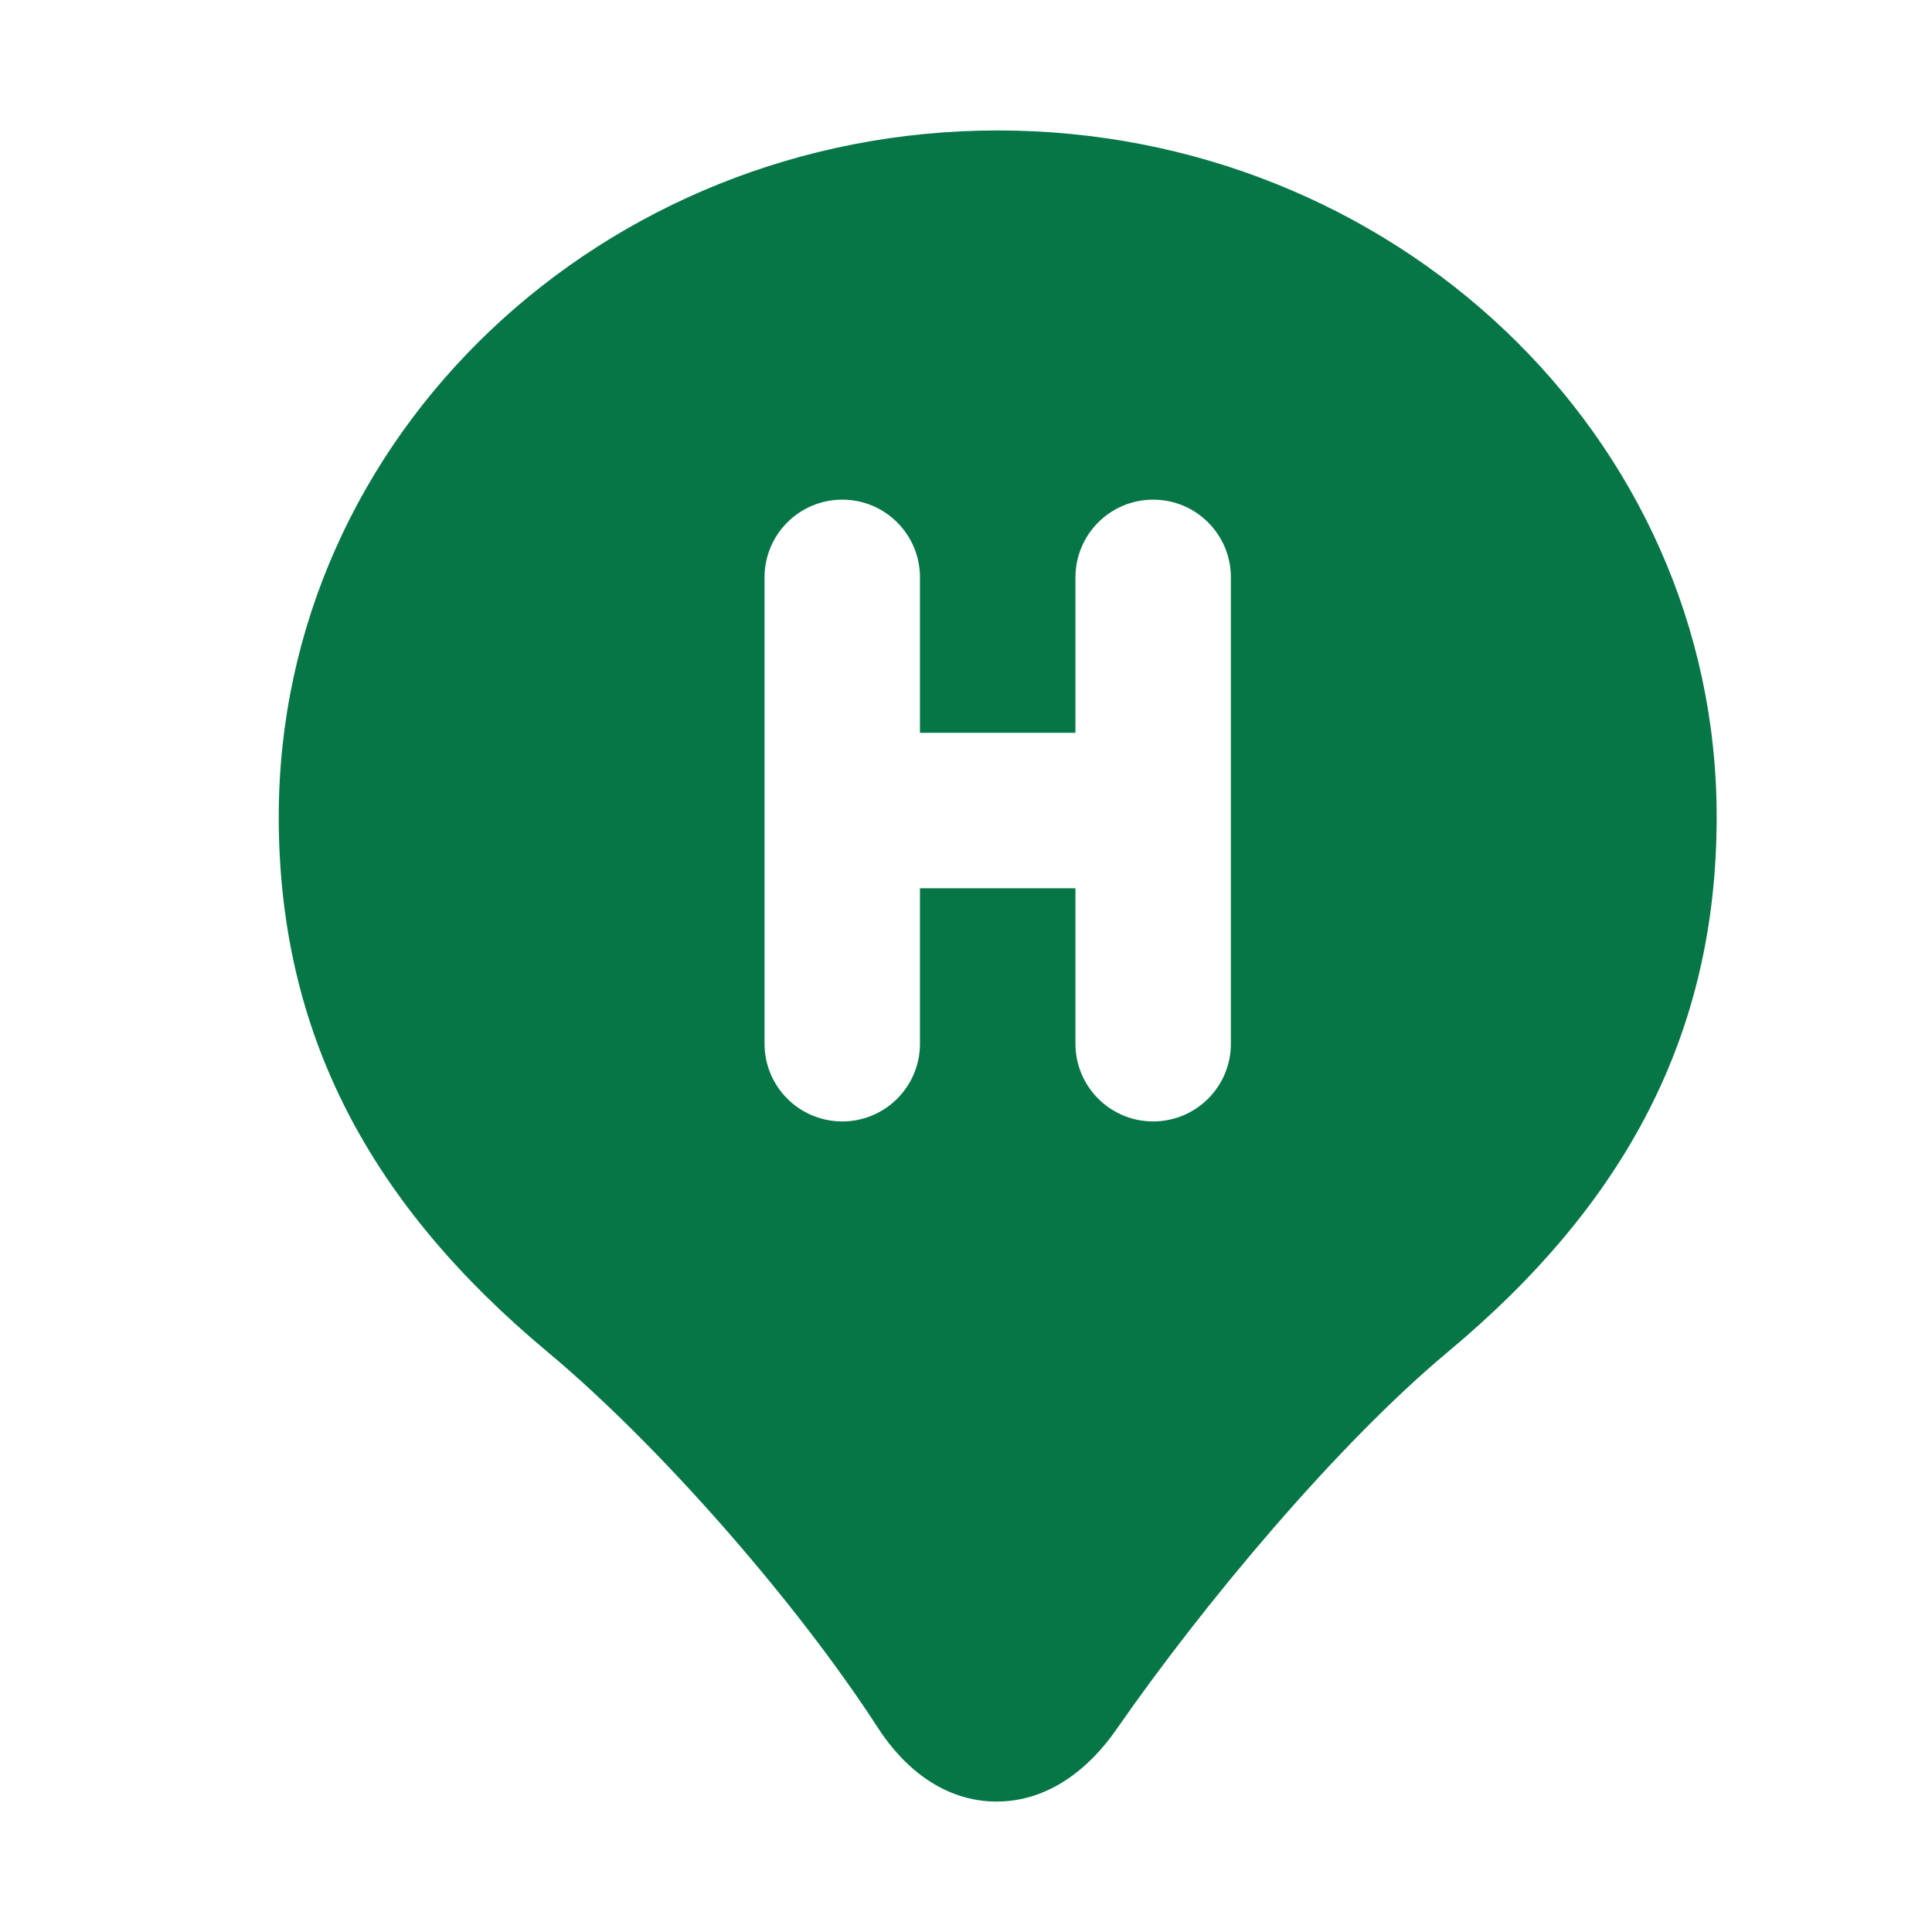 <svg width="29" height="29" viewBox="0 0 29 29" fill="none" xmlns="http://www.w3.org/2000/svg">
<path fill-rule="evenodd" clip-rule="evenodd" d="M14.976 1.958C9.058 1.958 4.184 6.53 4.184 12.261C4.184 15.542 5.576 18.089 8.218 20.292C9.893 21.69 11.953 24.043 13.179 25.937C13.575 26.549 14.181 27.042 14.96 27.042C15.729 27.042 16.341 26.559 16.757 25.96C18.068 24.072 20.07 21.681 21.734 20.292C24.376 18.089 25.768 15.542 25.768 12.261C25.768 6.53 20.894 1.958 14.976 1.958ZM13.809 8.667C13.809 8.022 13.287 7.5 12.643 7.5C11.998 7.5 11.476 8.022 11.476 8.667L11.476 15.667C11.476 16.311 11.998 16.833 12.643 16.833C13.287 16.833 13.809 16.311 13.809 15.667L13.809 13.333H16.143L16.143 15.667C16.143 16.311 16.665 16.833 17.309 16.833C17.954 16.833 18.476 16.311 18.476 15.667L18.476 8.667C18.476 8.022 17.954 7.5 17.309 7.5C16.665 7.5 16.143 8.022 16.143 8.667L16.143 11H13.809L13.809 8.667Z" fill="#067647"/>
</svg>
